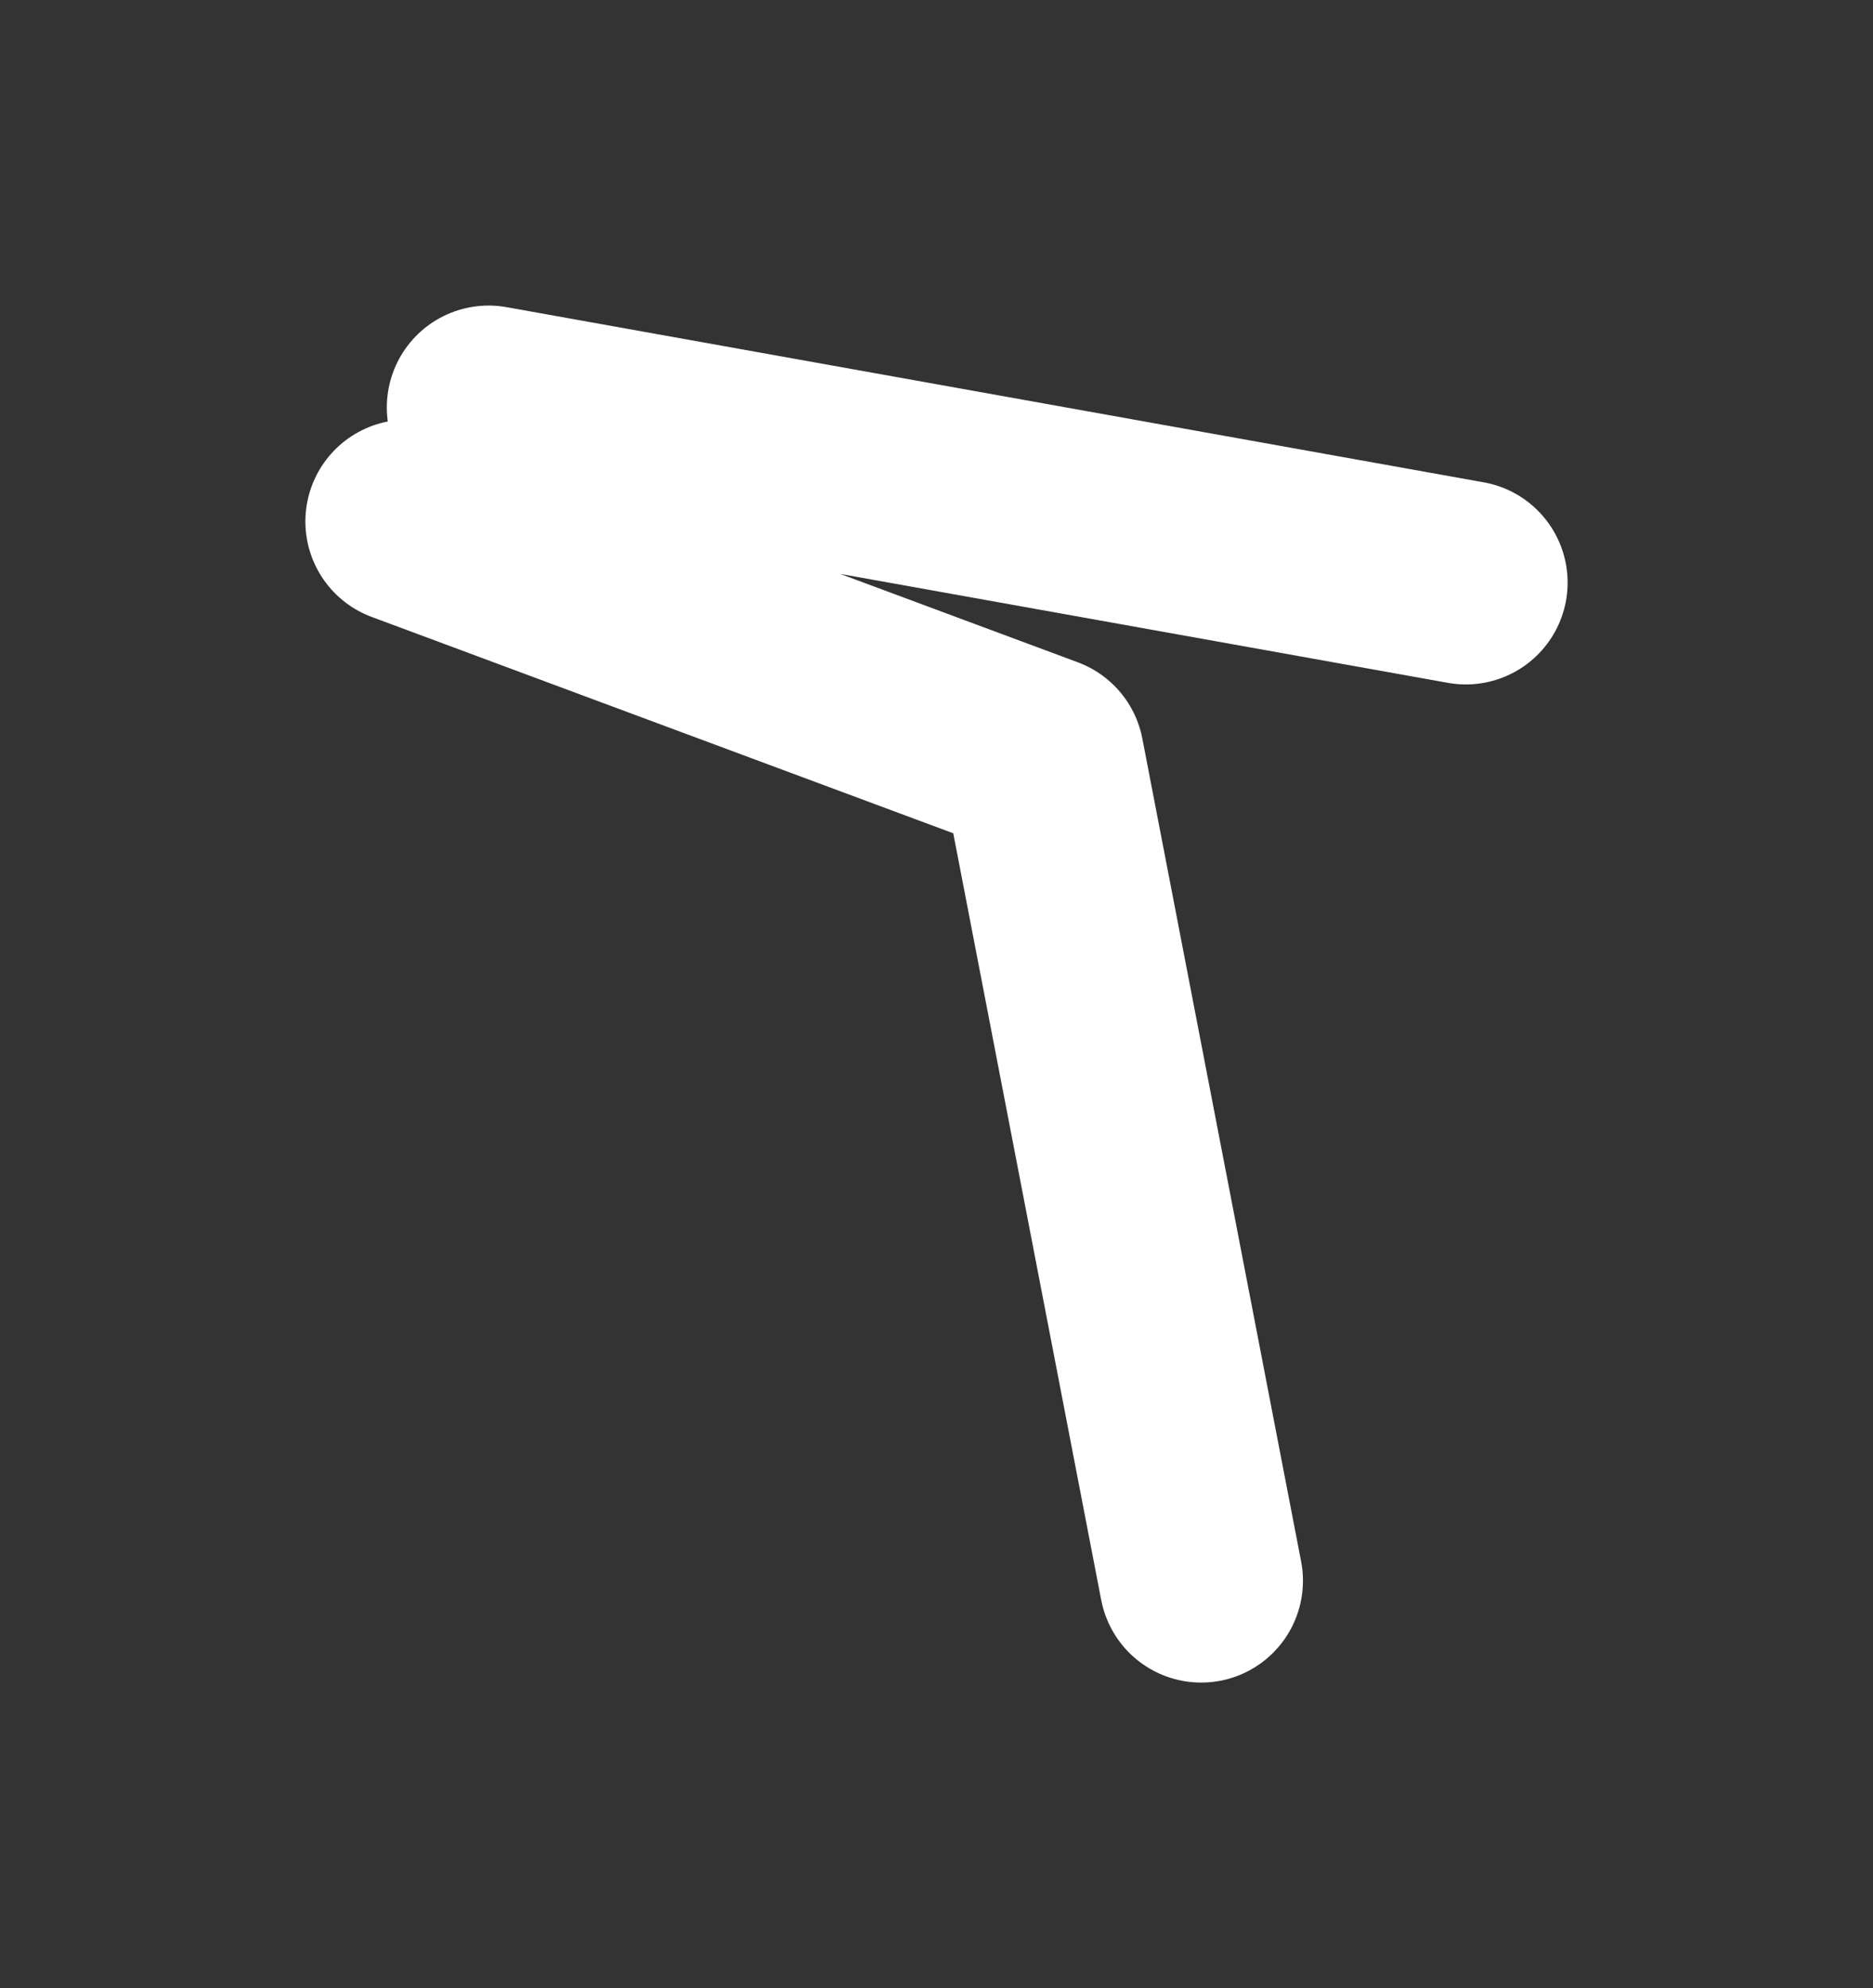 <?xml version="1.0" encoding="UTF-8" standalone="no"?>
<svg xmlns:xlink="http://www.w3.org/1999/xlink" height="24.4px" width="23.0px" xmlns="http://www.w3.org/2000/svg">
  <rect width="100%" height="100%" fill="#333333" stroke="none"/>
  <g transform="matrix(1.0, 0.0, 0.0, 1.0, -66.6, 31.65)">
    <path d="M71.6 -25.25 L79.4 -22.35 81.35 -12.25 M72.6 -26.65 L84.6 -24.5" fill="none" stroke="#ffffff" stroke-linecap="round" stroke-linejoin="round" stroke-width="2.5">
      <animate attributeName="stroke" dur="2s" repeatCount="indefinite" values="#ffffff;#ffffff"/>
      <animate attributeName="stroke-width" dur="2s" repeatCount="indefinite" values="2.5;10.0"/>
      <animate attributeName="fill-opacity" dur="2s" repeatCount="indefinite" values="1.0;1.0"/>
      <animate attributeName="d" dur="2s" repeatCount="indefinite" values="M71.6 -25.25 L79.4 -22.35 81.35 -12.25 M72.6 -26.65 L84.6 -24.5;M71.6 -25.25 L79.4 -22.35 81.35 -12.25 M72.6 -26.65 L84.6 -24.5"/>
    </path>
  </g>
</svg>
